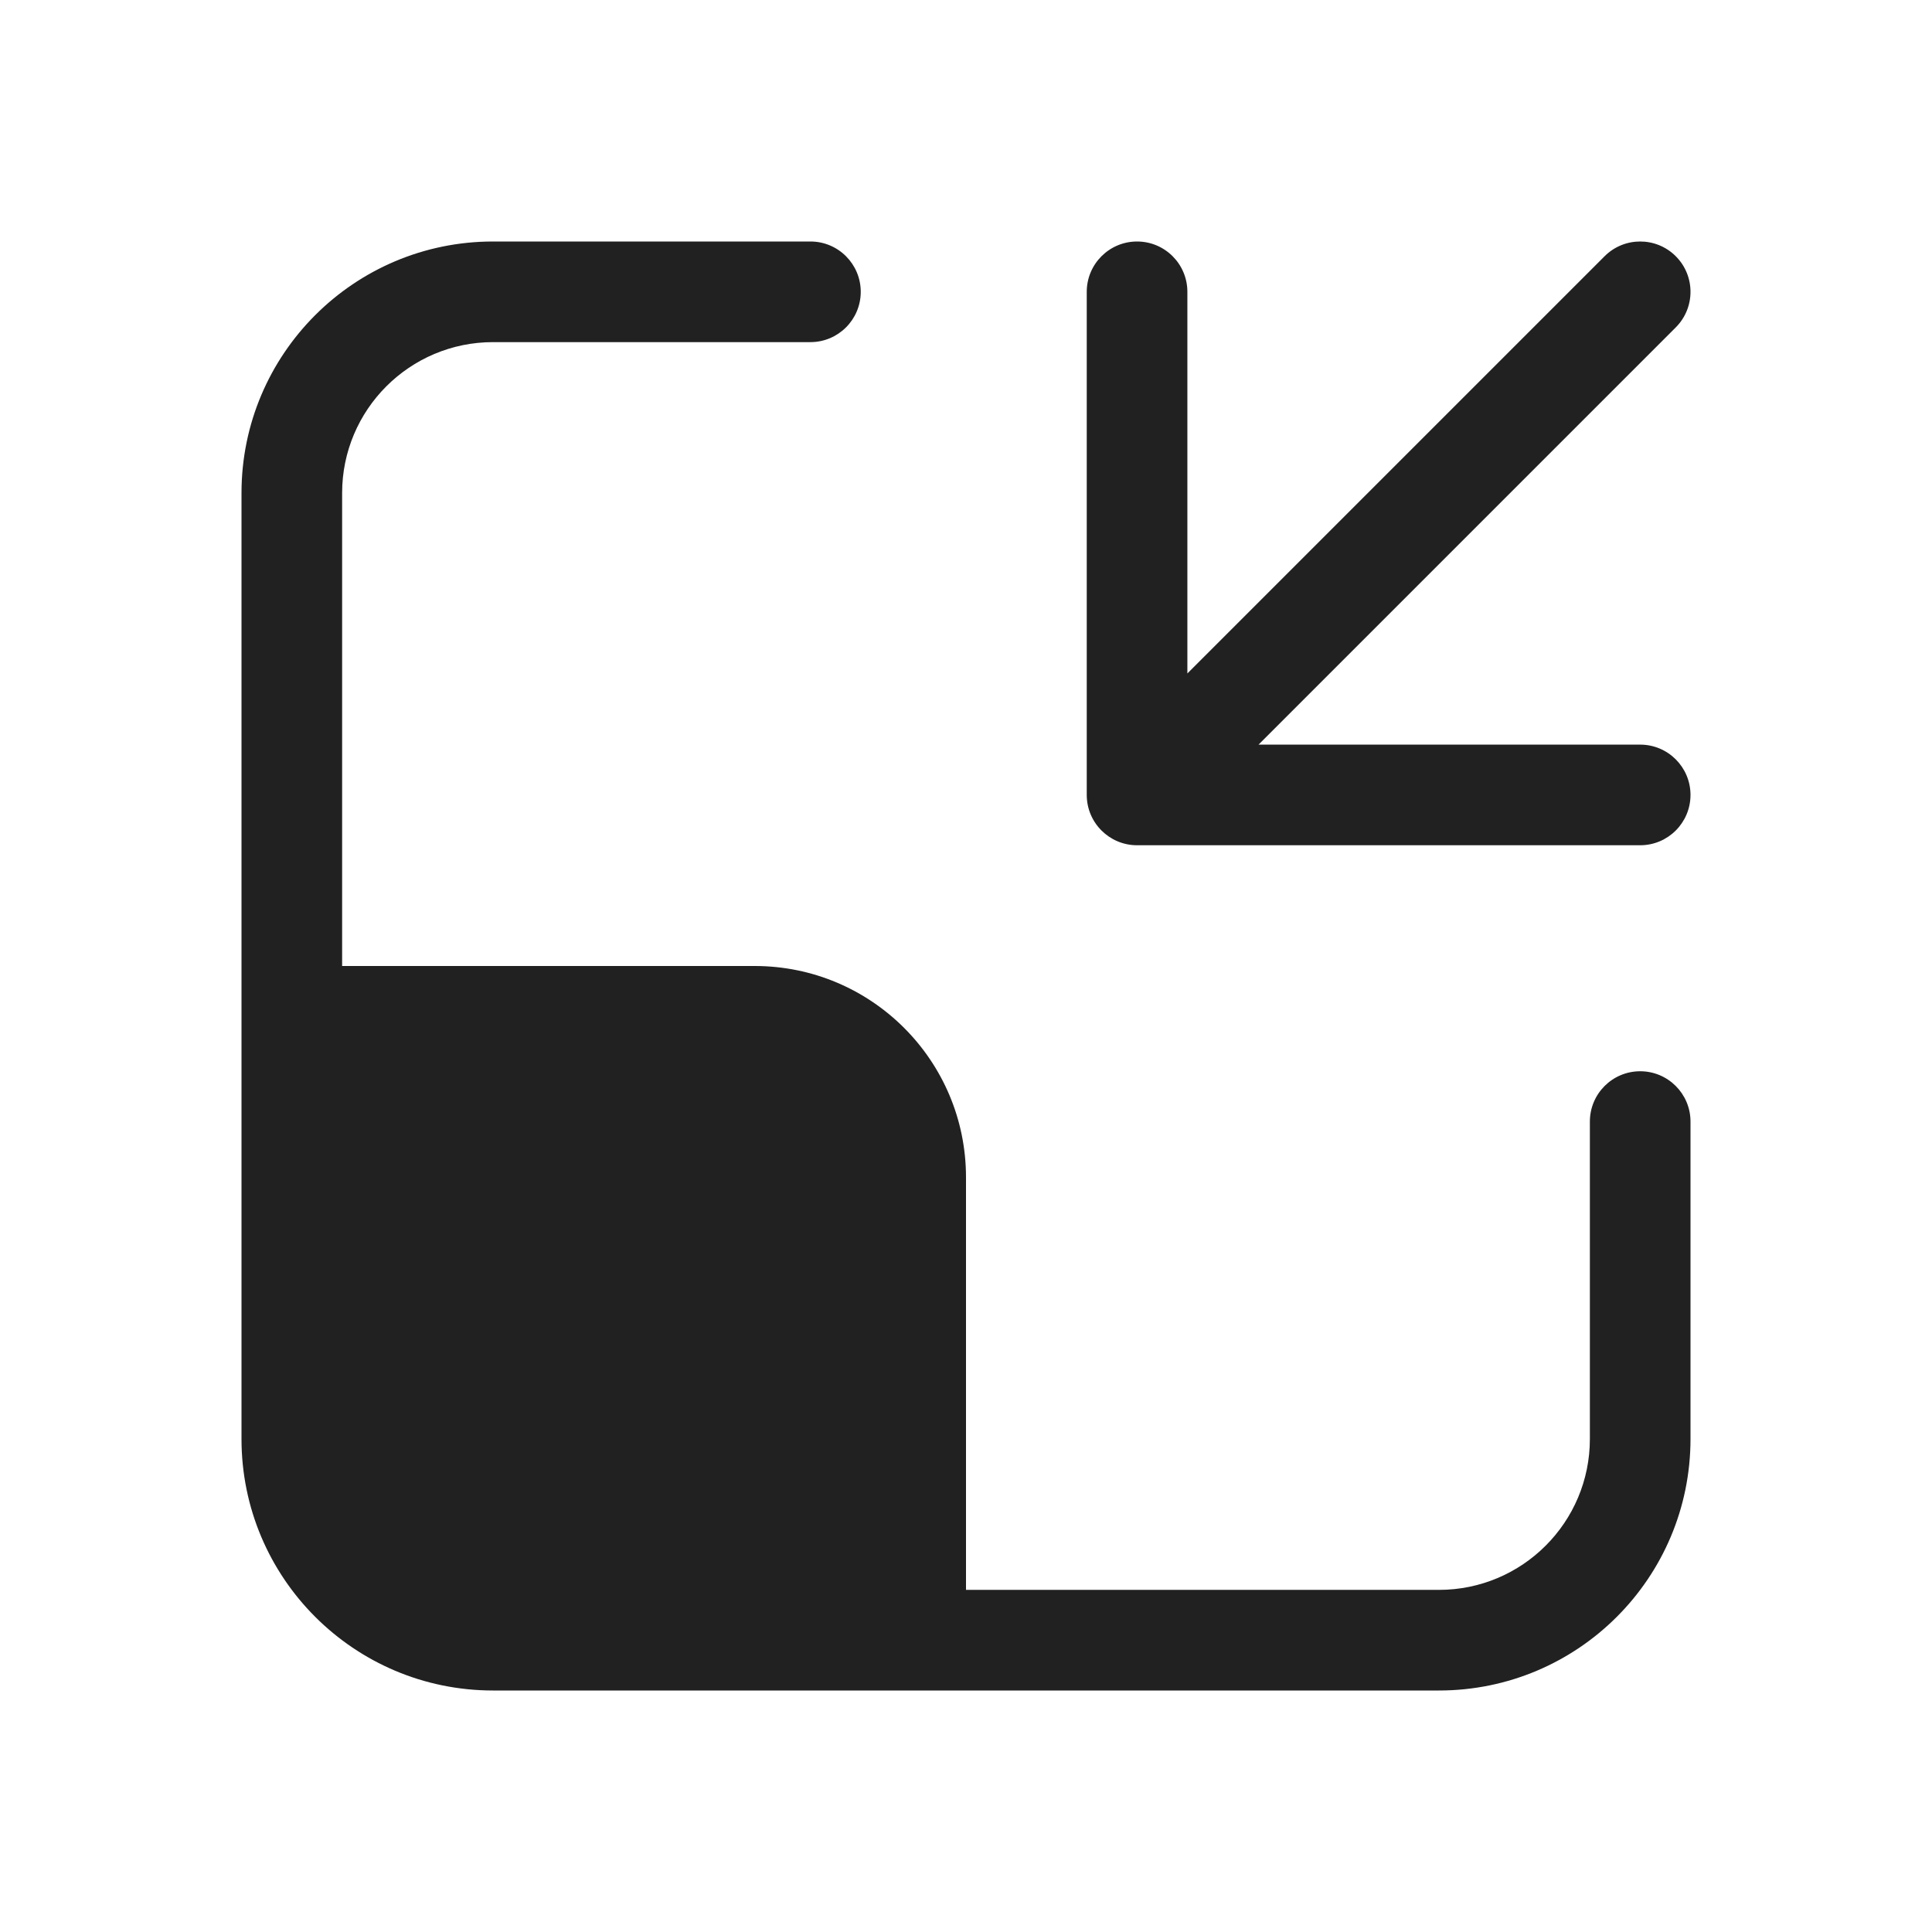 <svg width="48" height="48" viewBox="0 0 48 48" fill="none" xmlns="http://www.w3.org/2000/svg">
<path d="M12.25 8.5C10.179 8.5 8.5 10.179 8.5 12.25V24H18.75C21.649 24 24 26.35 24 29.25V39.5H35.75C37.821 39.5 39.5 37.821 39.5 35.75V27.865C39.5 27.175 40.06 26.615 40.75 26.615C41.44 26.615 42 27.175 42 27.865V35.75C42 39.202 39.202 42 35.75 42H12.25C8.798 42 6 39.202 6 35.75V12.25C6 8.798 8.798 6 12.25 6H20.135C20.825 6 21.385 6.56 21.385 7.25C21.385 7.94 20.825 8.5 20.135 8.5H12.25ZM42 19.75C42 20.44 41.44 21 40.75 21H28.25C27.56 21 27 20.44 27 19.75V7.25C27 6.56 27.56 6 28.25 6C28.941 6 29.5 6.56 29.5 7.25V16.732L39.866 6.366C40.354 5.878 41.146 5.878 41.634 6.366C42.122 6.854 42.122 7.646 41.634 8.134L31.268 18.5H40.75C41.44 18.5 42 19.06 42 19.75Z" fill="#212121"/>
</svg>
